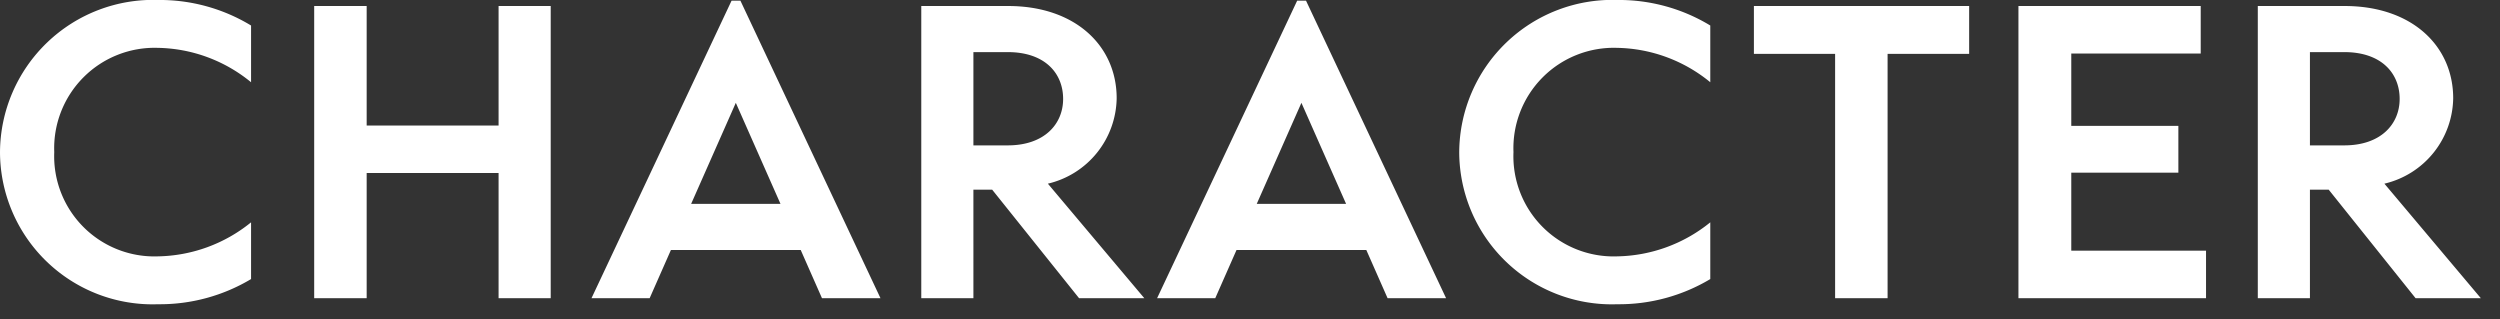 <svg xmlns="http://www.w3.org/2000/svg" xmlns:xlink="http://www.w3.org/1999/xlink" width="141" height="18" viewBox="0 0 141 18">
  <rect x="0" y="0" width="141" height="18" fill="#333333" stroke="none"/>
  <defs>
    <clipPath id="clip-path">
      <rect id="長方形_419635" data-name="長方形 419635" width="141" height="18" transform="translate(1271 2758.723)" fill="none"/>
    </clipPath>
  </defs>
  <g id="マスクグループ_160" data-name="マスクグループ 160" transform="translate(-1271 -2758.723)" clip-path="url(#clip-path)">
    <path id="パス_1187795" data-name="パス 1187795" d="M-60.51.34a10.022,10.022,0,0,0,5.24-1.42v-3.2a8.554,8.554,0,0,1-5.26,1.92,5.651,5.651,0,0,1-5.84-5.88,5.663,5.663,0,0,1,5.84-5.88,8.5,8.5,0,0,1,5.26,1.94v-3.2a9.924,9.924,0,0,0-5.22-1.44,8.638,8.638,0,0,0-8.94,8.58A8.608,8.608,0,0,0-60.51.34ZM-48.75,0V-7.06h7.44V0h2.94V-16.48h-2.94v6.74h-7.44v-6.74h-2.96V0Zm28.98,0-7.9-16.78h-.5L-36.07,0h3.28l1.2-2.72h7.32L-23.07,0Zm-8.16-11.02,2.52,5.7h-5.04Zm17.6,4.56a5.028,5.028,0,0,0,3.88-4.82c0-2.94-2.32-5.2-6.12-5.2h-4.9V0h2.94V-6.12h1.06L-8.57,0h3.68Zm-2.26-7.42c2.08,0,3.12,1.18,3.12,2.64,0,1.42-1.06,2.62-3.12,2.62h-1.94v-5.26ZM12.13,0,4.23-16.78h-.5L-4.17,0H-.89L.31-2.72H7.63L8.83,0ZM3.97-11.02l2.52,5.7H1.45ZM21.79.34a10.022,10.022,0,0,0,5.24-1.42v-3.2a8.554,8.554,0,0,1-5.26,1.92,5.651,5.651,0,0,1-5.84-5.88,5.663,5.663,0,0,1,5.84-5.88,8.5,8.5,0,0,1,5.26,1.94v-3.2a9.924,9.924,0,0,0-5.22-1.44,8.638,8.638,0,0,0-8.94,8.58A8.608,8.608,0,0,0,21.79.34ZM37.03,0V-13.78h4.6v-2.7H29.49v2.7h4.58V0ZM54.99,0V-2.68h-7.6v-4.4h6.04V-9.72H47.39V-13.8h7.3v-2.68H44.41V0ZM65.05-6.46a5.028,5.028,0,0,0,3.88-4.82c0-2.94-2.32-5.2-6.12-5.2h-4.9V0h2.94V-6.12h1.06L66.81,0h3.68Zm-2.26-7.42c2.08,0,3.12,1.18,3.12,2.64,0,1.42-1.06,2.62-3.12,2.62H60.85v-5.26Z" transform="translate(1340.43 2775.542)" fill="#fff"/>
  </g>
</svg>
